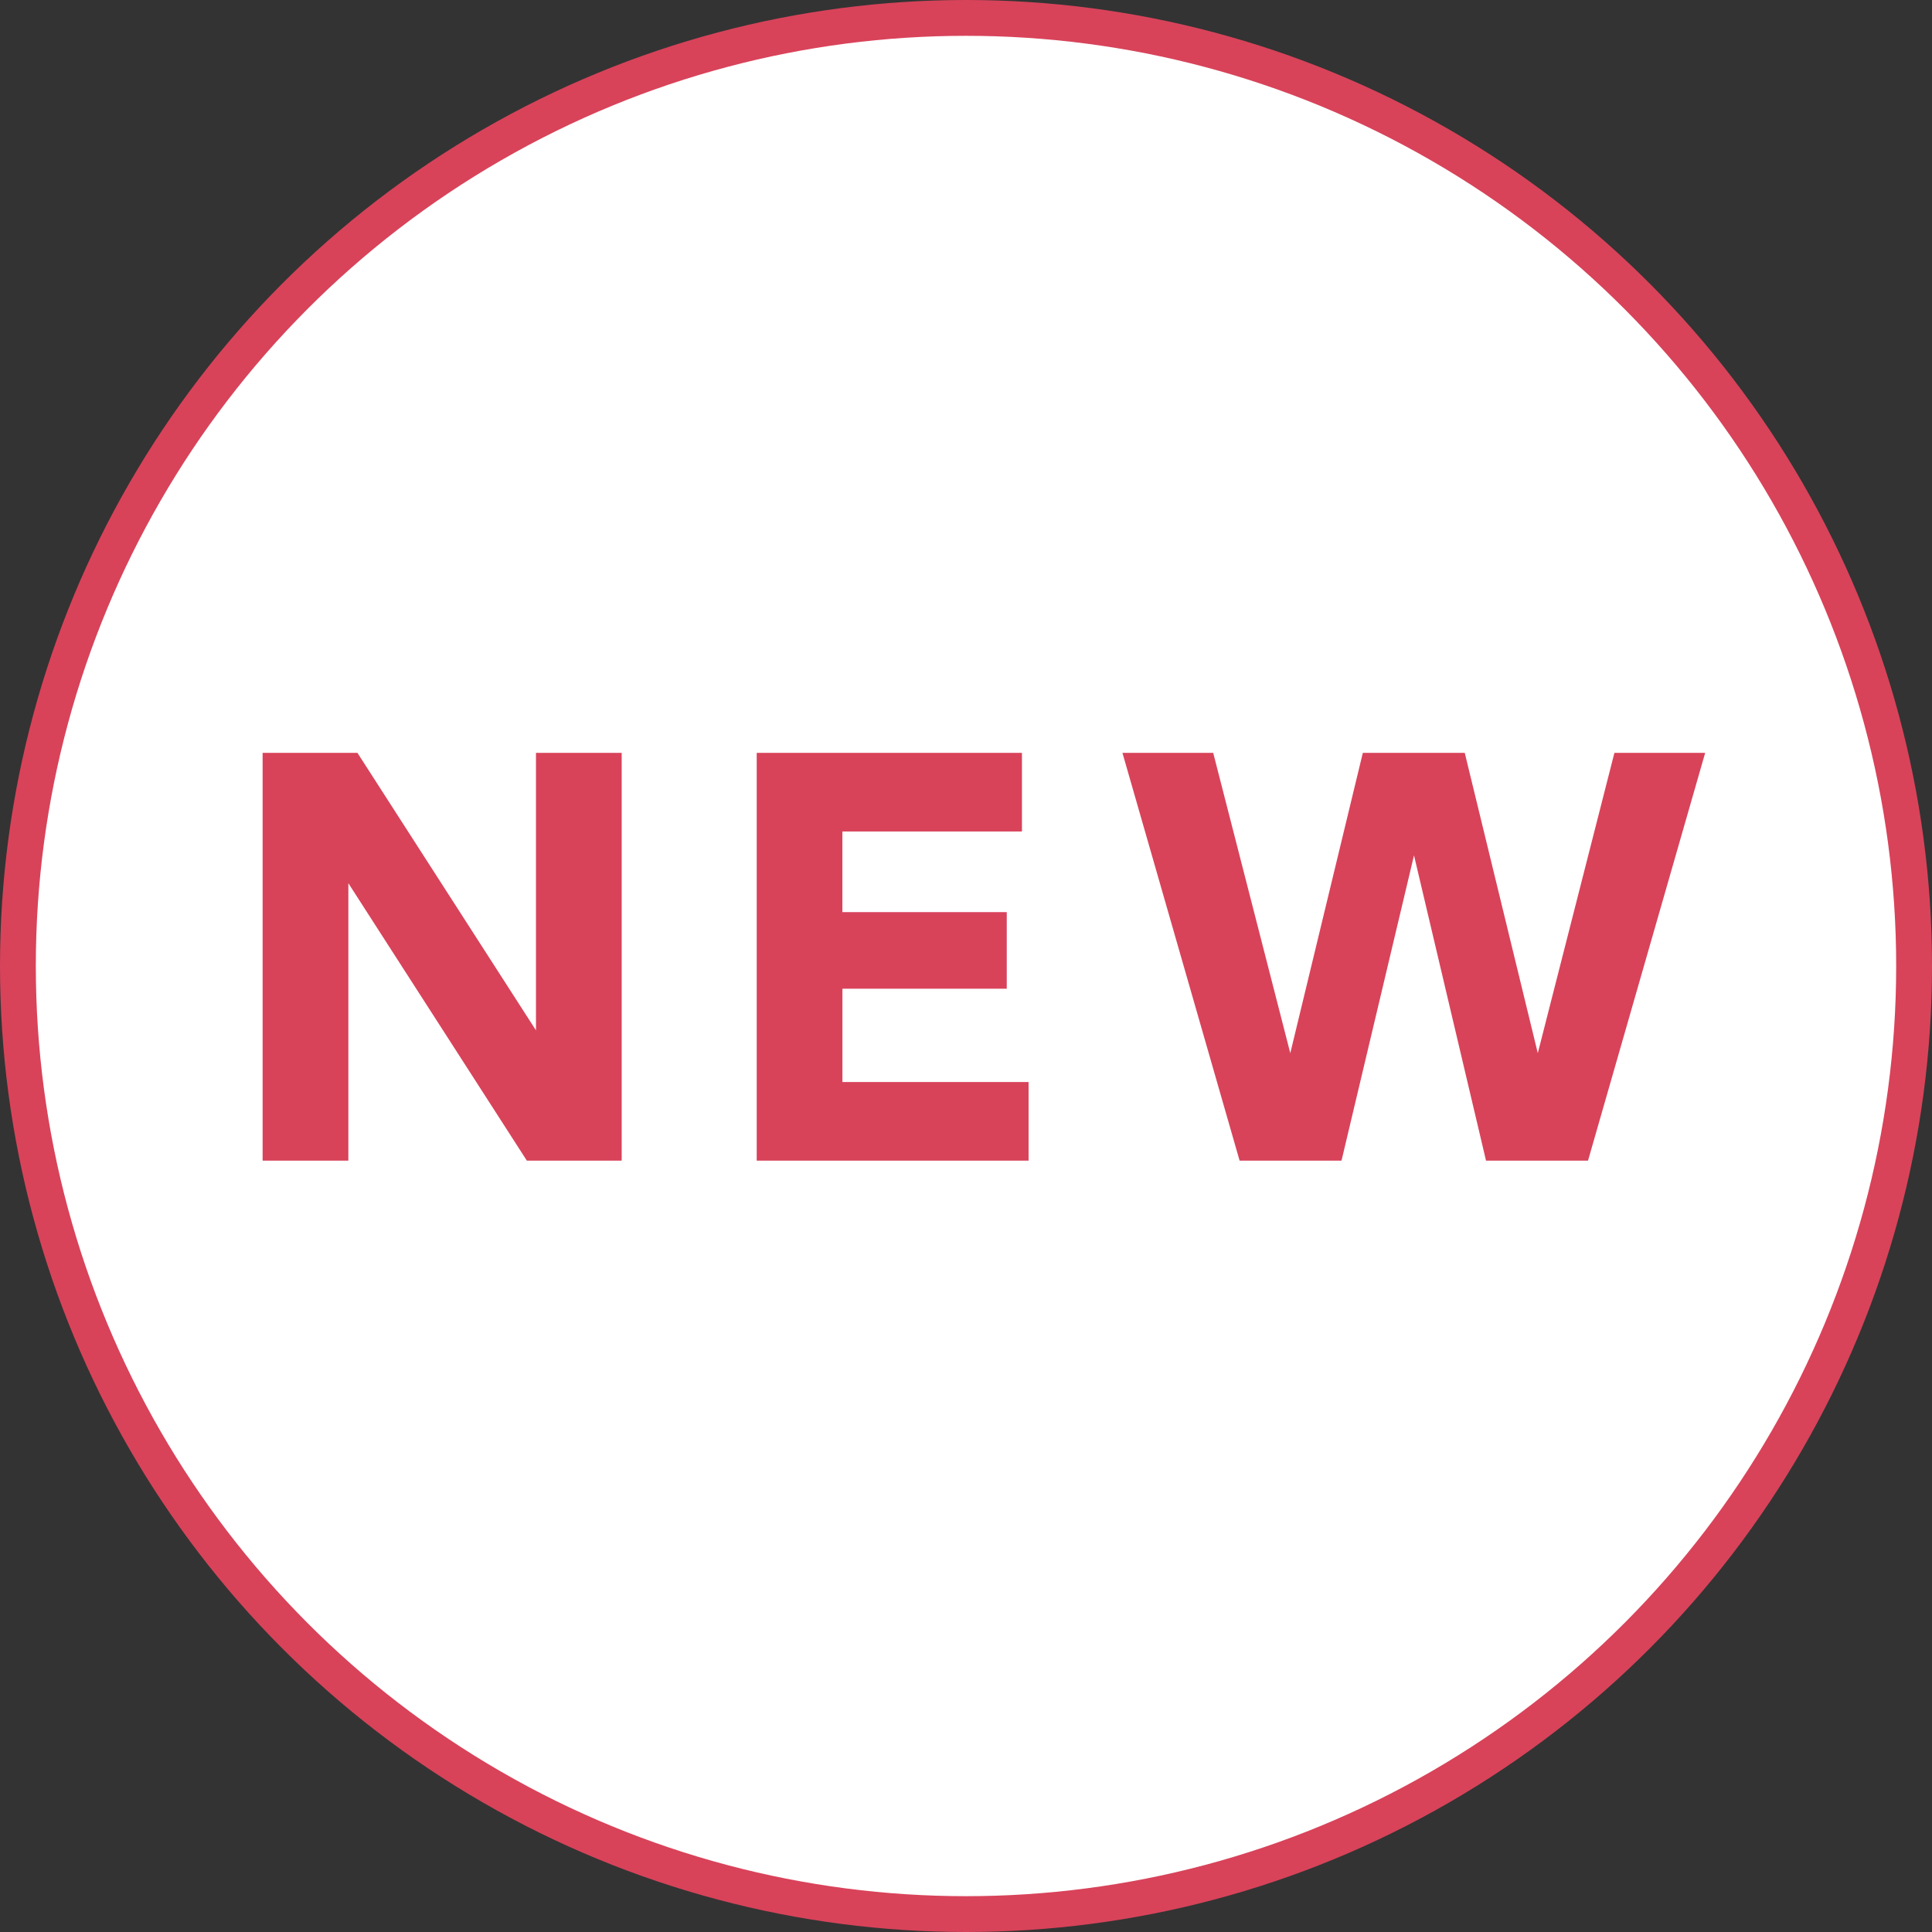 <?xml version="1.0" encoding="UTF-8"?><svg id="_レイヤー_2" xmlns="http://www.w3.org/2000/svg" width="53.94" height="53.94" viewBox="0 0 53.94 53.94"><rect x="0" y="0" width="53.94" height="53.94" fill="#333333" stroke="none"/><defs><style>.cls-1{fill:#fff;stroke:#d8435a;stroke-miterlimit:10;}.cls-2{fill:#d8435a;}</style></defs><g id="_レイアウト"><circle class="cls-1" cx="26.97" cy="26.97" r="26.47"/><path class="cls-2" d="M9.98,21.02l4.984,7.746v-7.746h2.393v11.385h-2.647l-4.984-7.746v7.746h-2.394v-11.385h2.648Z"/><path class="cls-2" d="M28.108,25.466v2.138h-4.588v2.605h5.197v2.195h-7.59v-11.385h7.405v2.195h-5.013v2.251h4.588Z"/><path class="cls-2" d="M37.456,32.405h-2.847l-3.271-11.385h2.534l2.152,8.383,2.025-8.383h2.846l2.039,8.383,2.139-8.383h2.534l-3.271,11.385h-2.847l-2.011-8.524-2.024,8.524Z"/></g></svg>